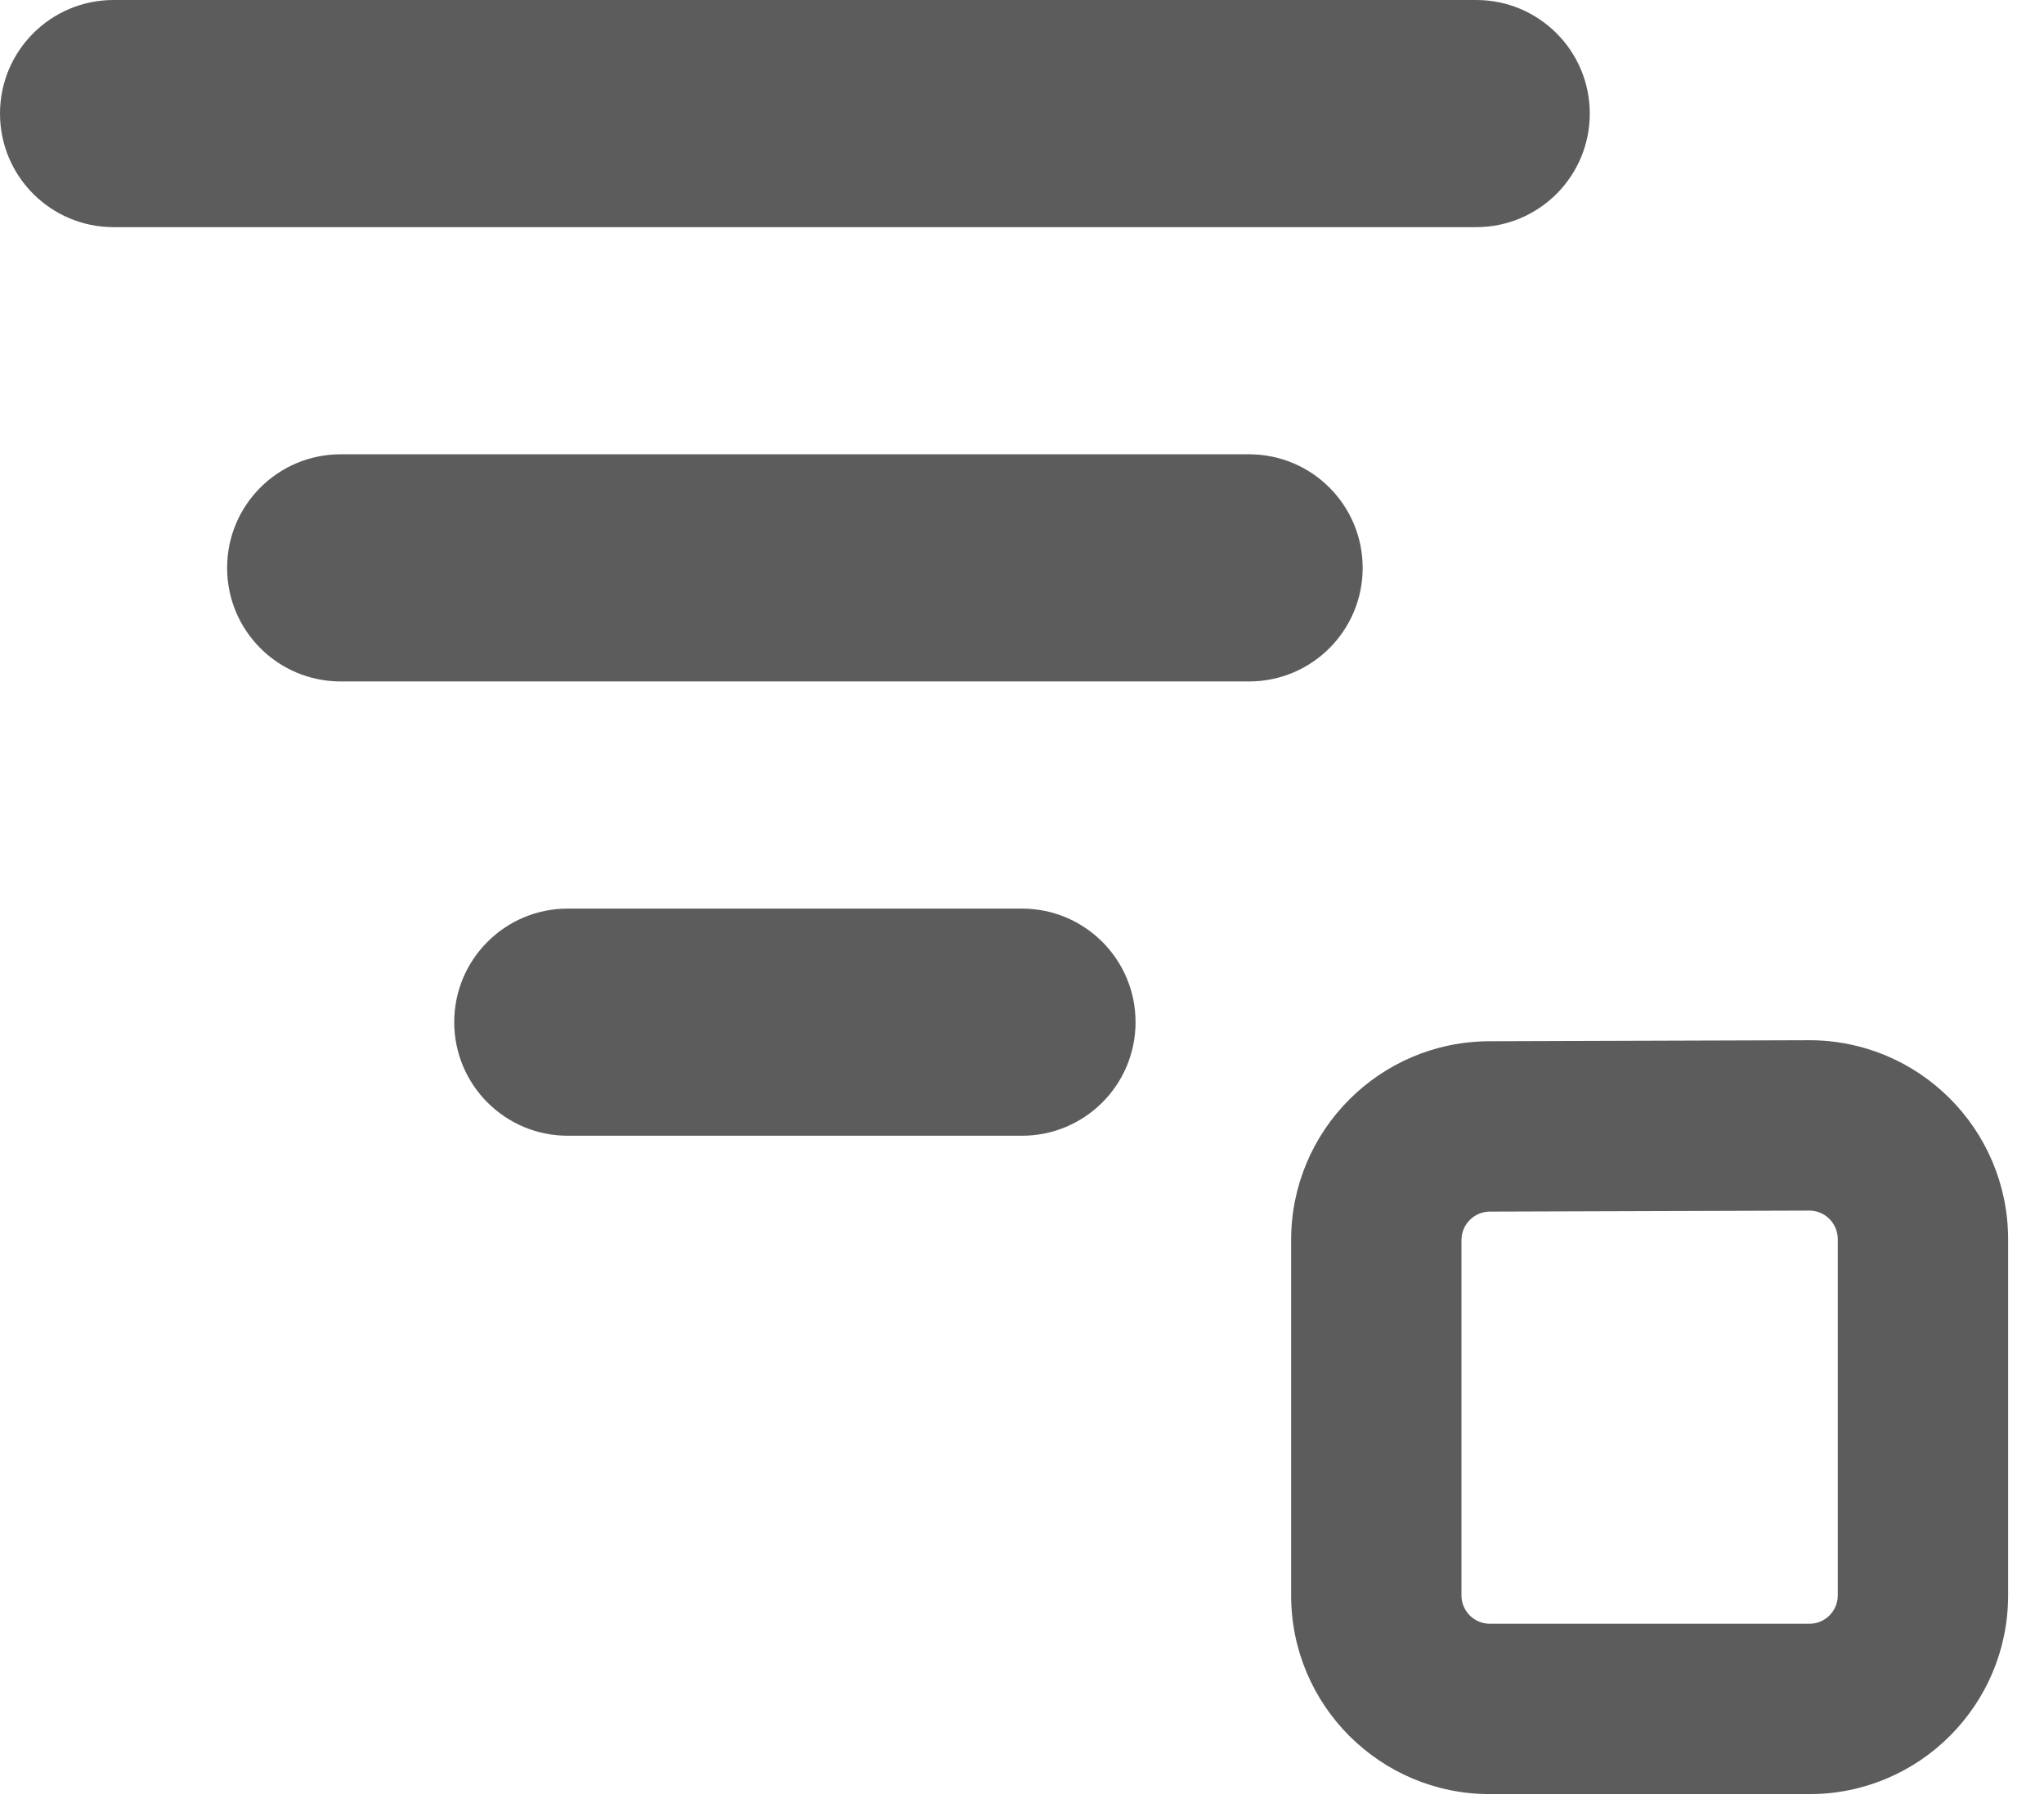<?xml version='1.0' encoding='UTF-8'?>
<svg xmlns="http://www.w3.org/2000/svg" xmlns:xlink="http://www.w3.org/1999/xlink" width="18px" height="16px" viewBox="0 0 18 16" version="1.1">
	<defs>
		<path d="M11,6 C11.552,6 12,6.447 12,7 C12,7.553 11.552,8 11,8 L3,8 C2.448,8 2,7.553 2,7 C2,6.447 2.448,6 3,6 L11,6 Z M13,2 C13.552,2 14,2.447 14,3 C14,3.553 13.552,4 13,4 L1,4 C0.448,4 0,3.553 0,3 C0,2.447 0.448,2 1,2 L13,2 Z M15.928,11.159 C16.894,11.156 17.68,11.937 17.684,12.905 L17.684,16.047 C17.684,17.014 16.9,17.797 15.934,17.797 L13.12,17.797 C12.154,17.797 11.37,17.014 11.37,16.047 L11.37,12.918 C11.37,11.954 12.15,11.171 13.115,11.168 L15.928,11.159 Z M15.933,12.659 L13.119,12.668 C12.982,12.669 12.87,12.781 12.87,12.918 L12.87,16.047 C12.87,16.185 12.982,16.297 13.12,16.297 L15.934,16.297 C16.072,16.297 16.184,16.185 16.184,16.047 L16.184,12.911 C16.183,12.77 16.071,12.659 15.933,12.659 Z M9,10 C9.552,10 10,10.447 10,11 C10,11.553 9.552,12 9,12 L5,12 C4.448,12 4,11.553 4,11 C4,10.447 4.448,10 5,10 L9,10 Z" id="path-1"/>
	</defs>
	<g id="Icons-Coloured" stroke="none" stroke-width="1" fill="none" fill-rule="evenodd">
		<g id="Standard-Icons---Default" transform="translate(-396, -206)">
			<g id="01-Standard-Icons-/-filter---show-selected" transform="translate(396, 204)">
				<mask id="mask-2" fill="white">
					<use xlink:href="#path-1">
					</use>
				</mask>
				<use id="Color" fill="#5C5C5C" fill-rule="evenodd" xlink:href="#path-1">
				</use>
			</g>
		</g>
	</g>
</svg>

